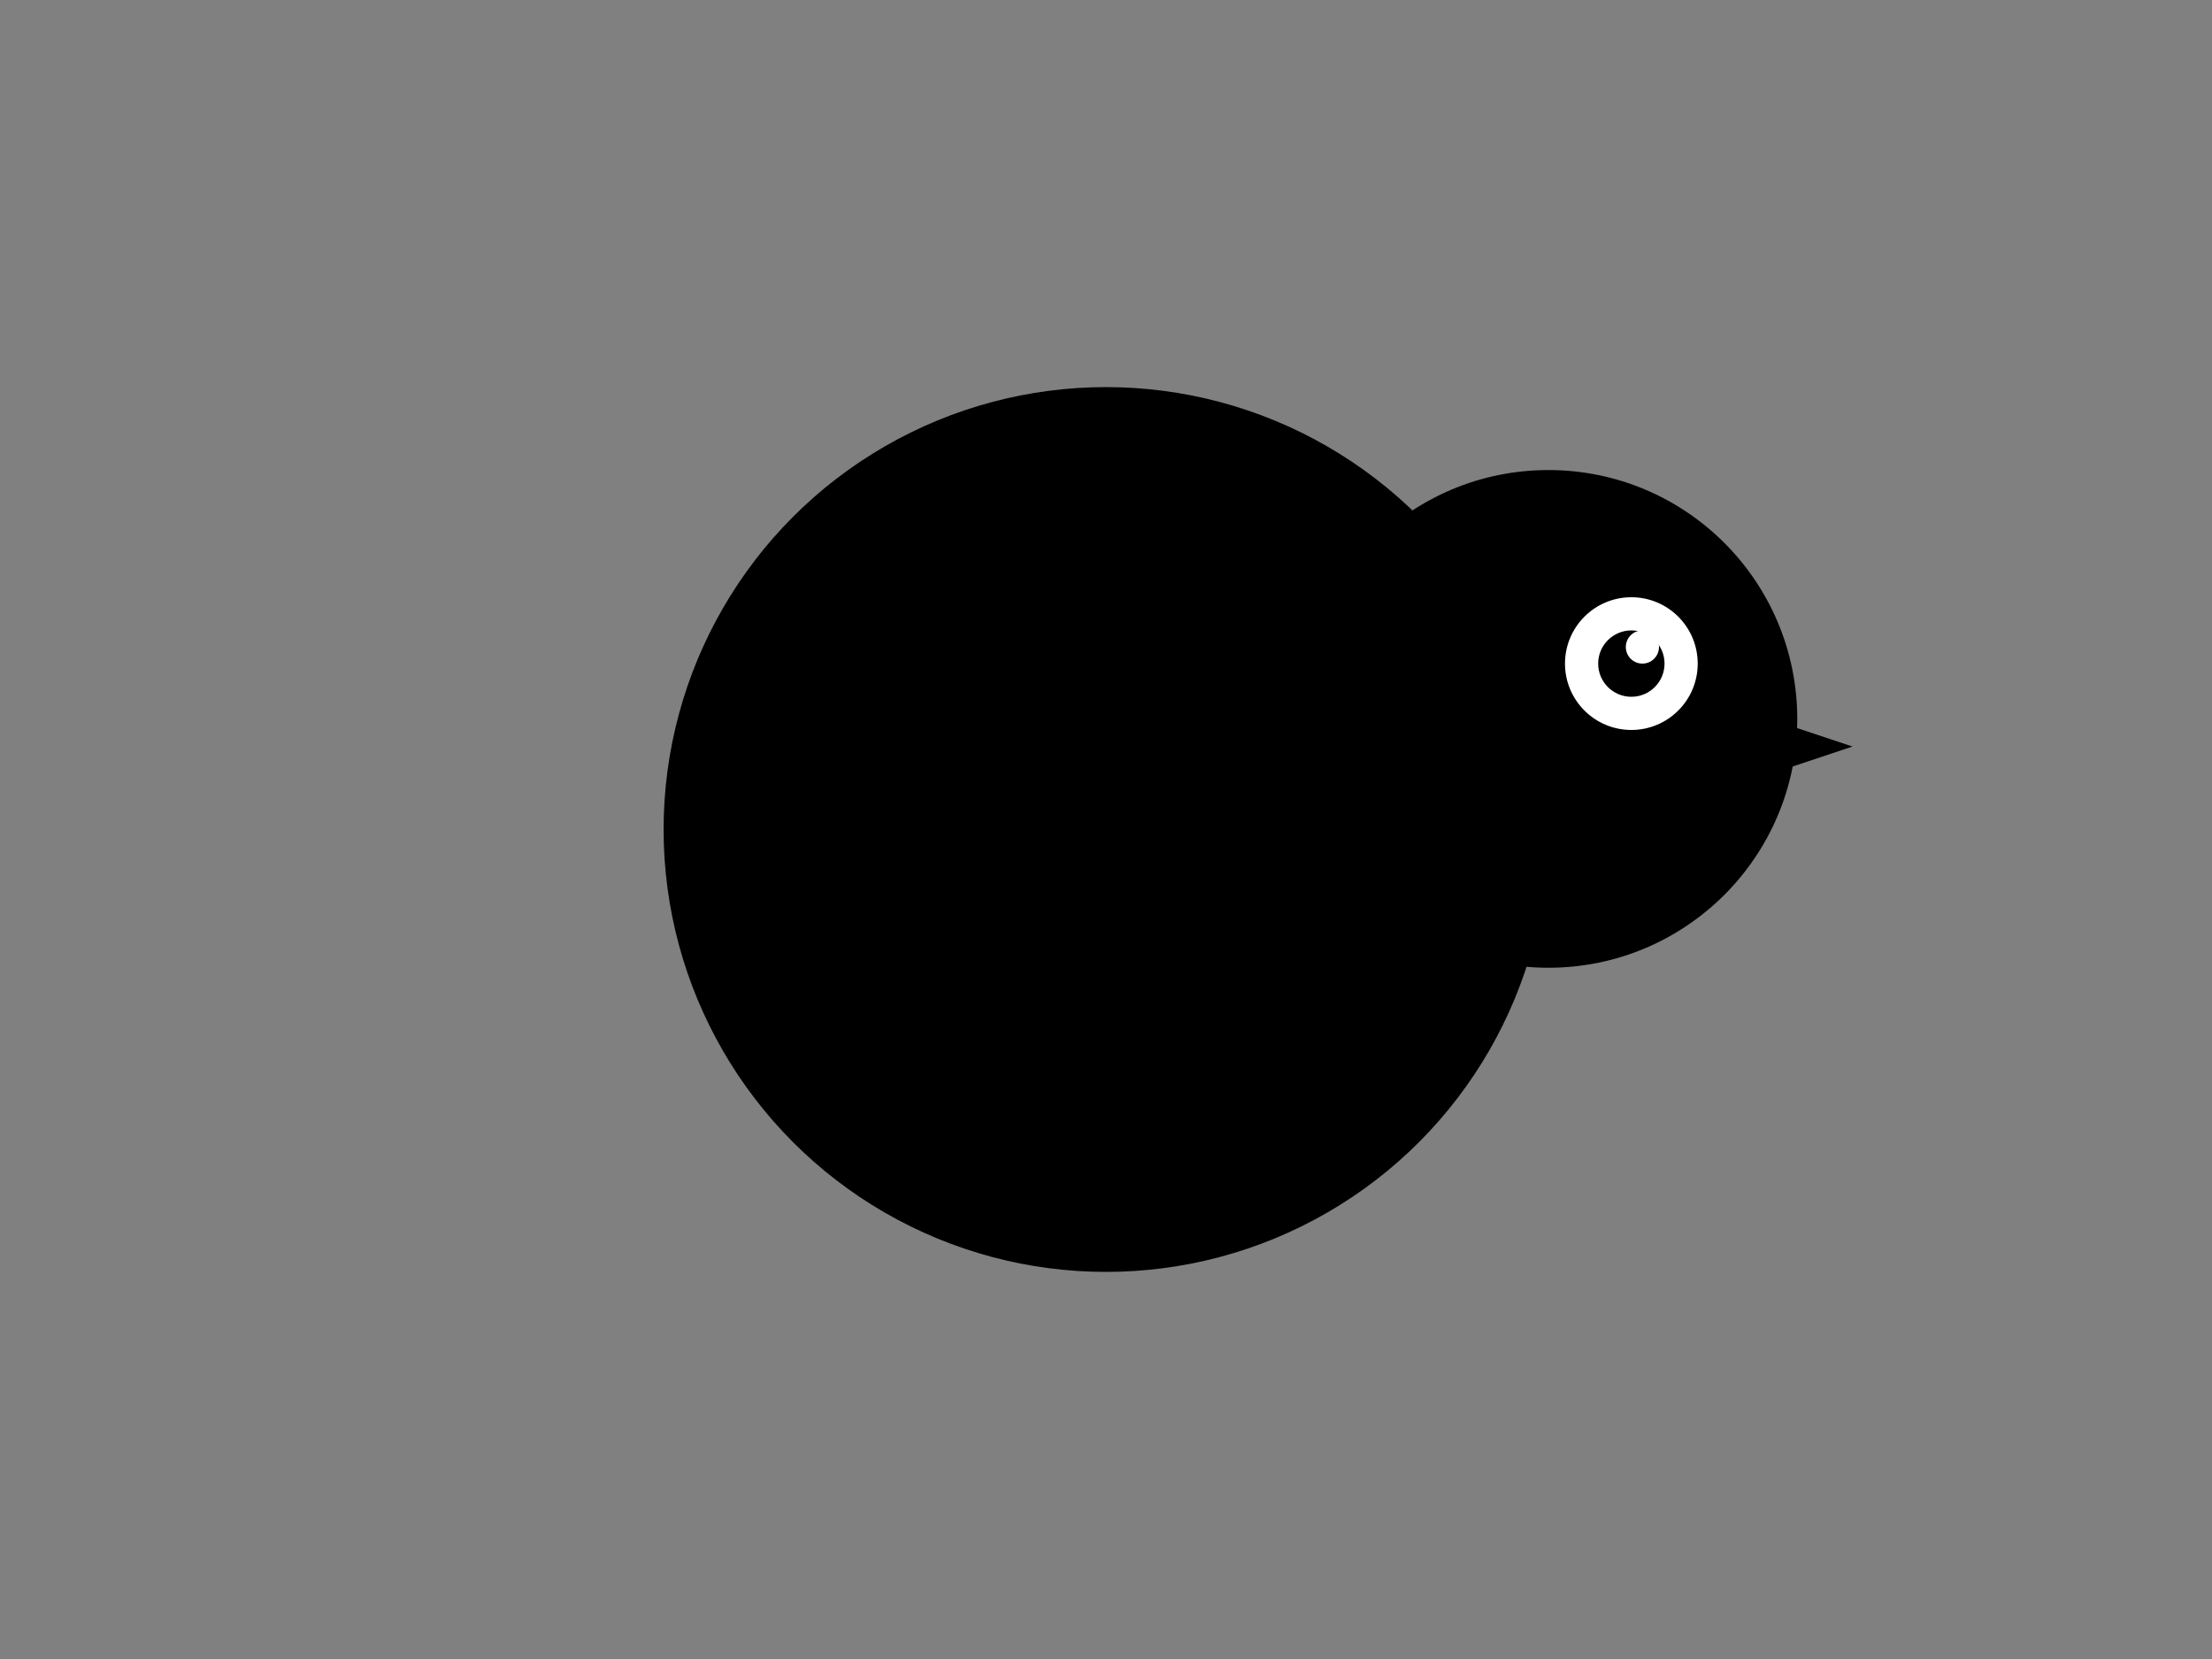 <svg viewBox="0 0 400 300" xmlns="http://www.w3.org/2000/svg">
  <rect x="0" y="0" width="400" height="300" fill="#808080" stroke="none"/>
  <!-- Beak -->
  <path d="M 320 130 L 335 135 L 320 140" fill="hsl(129 35% 20% / 1)"/>
  
  <!-- Super round body -->
  <circle cx="200" cy="150" r="80" fill="hsl(129 28% 29% / 1)"/>
  
  <!-- Rounder head -->
  <circle cx="280" cy="130" r="45" fill="hsl(129 28% 29% / 1)"/>
  
  <!-- Eyes -->
  <circle cx="295" cy="120" r="12" fill="white"/>
  <circle cx="295" cy="120" r="6" fill="black"/>
  <circle cx="297" cy="117" r="3" fill="white"/>
  
  <!-- Fluffy chest -->
  <circle cx="180" cy="170" r="50" fill="hsl(129 35% 35% / 1)"/>
</svg>
